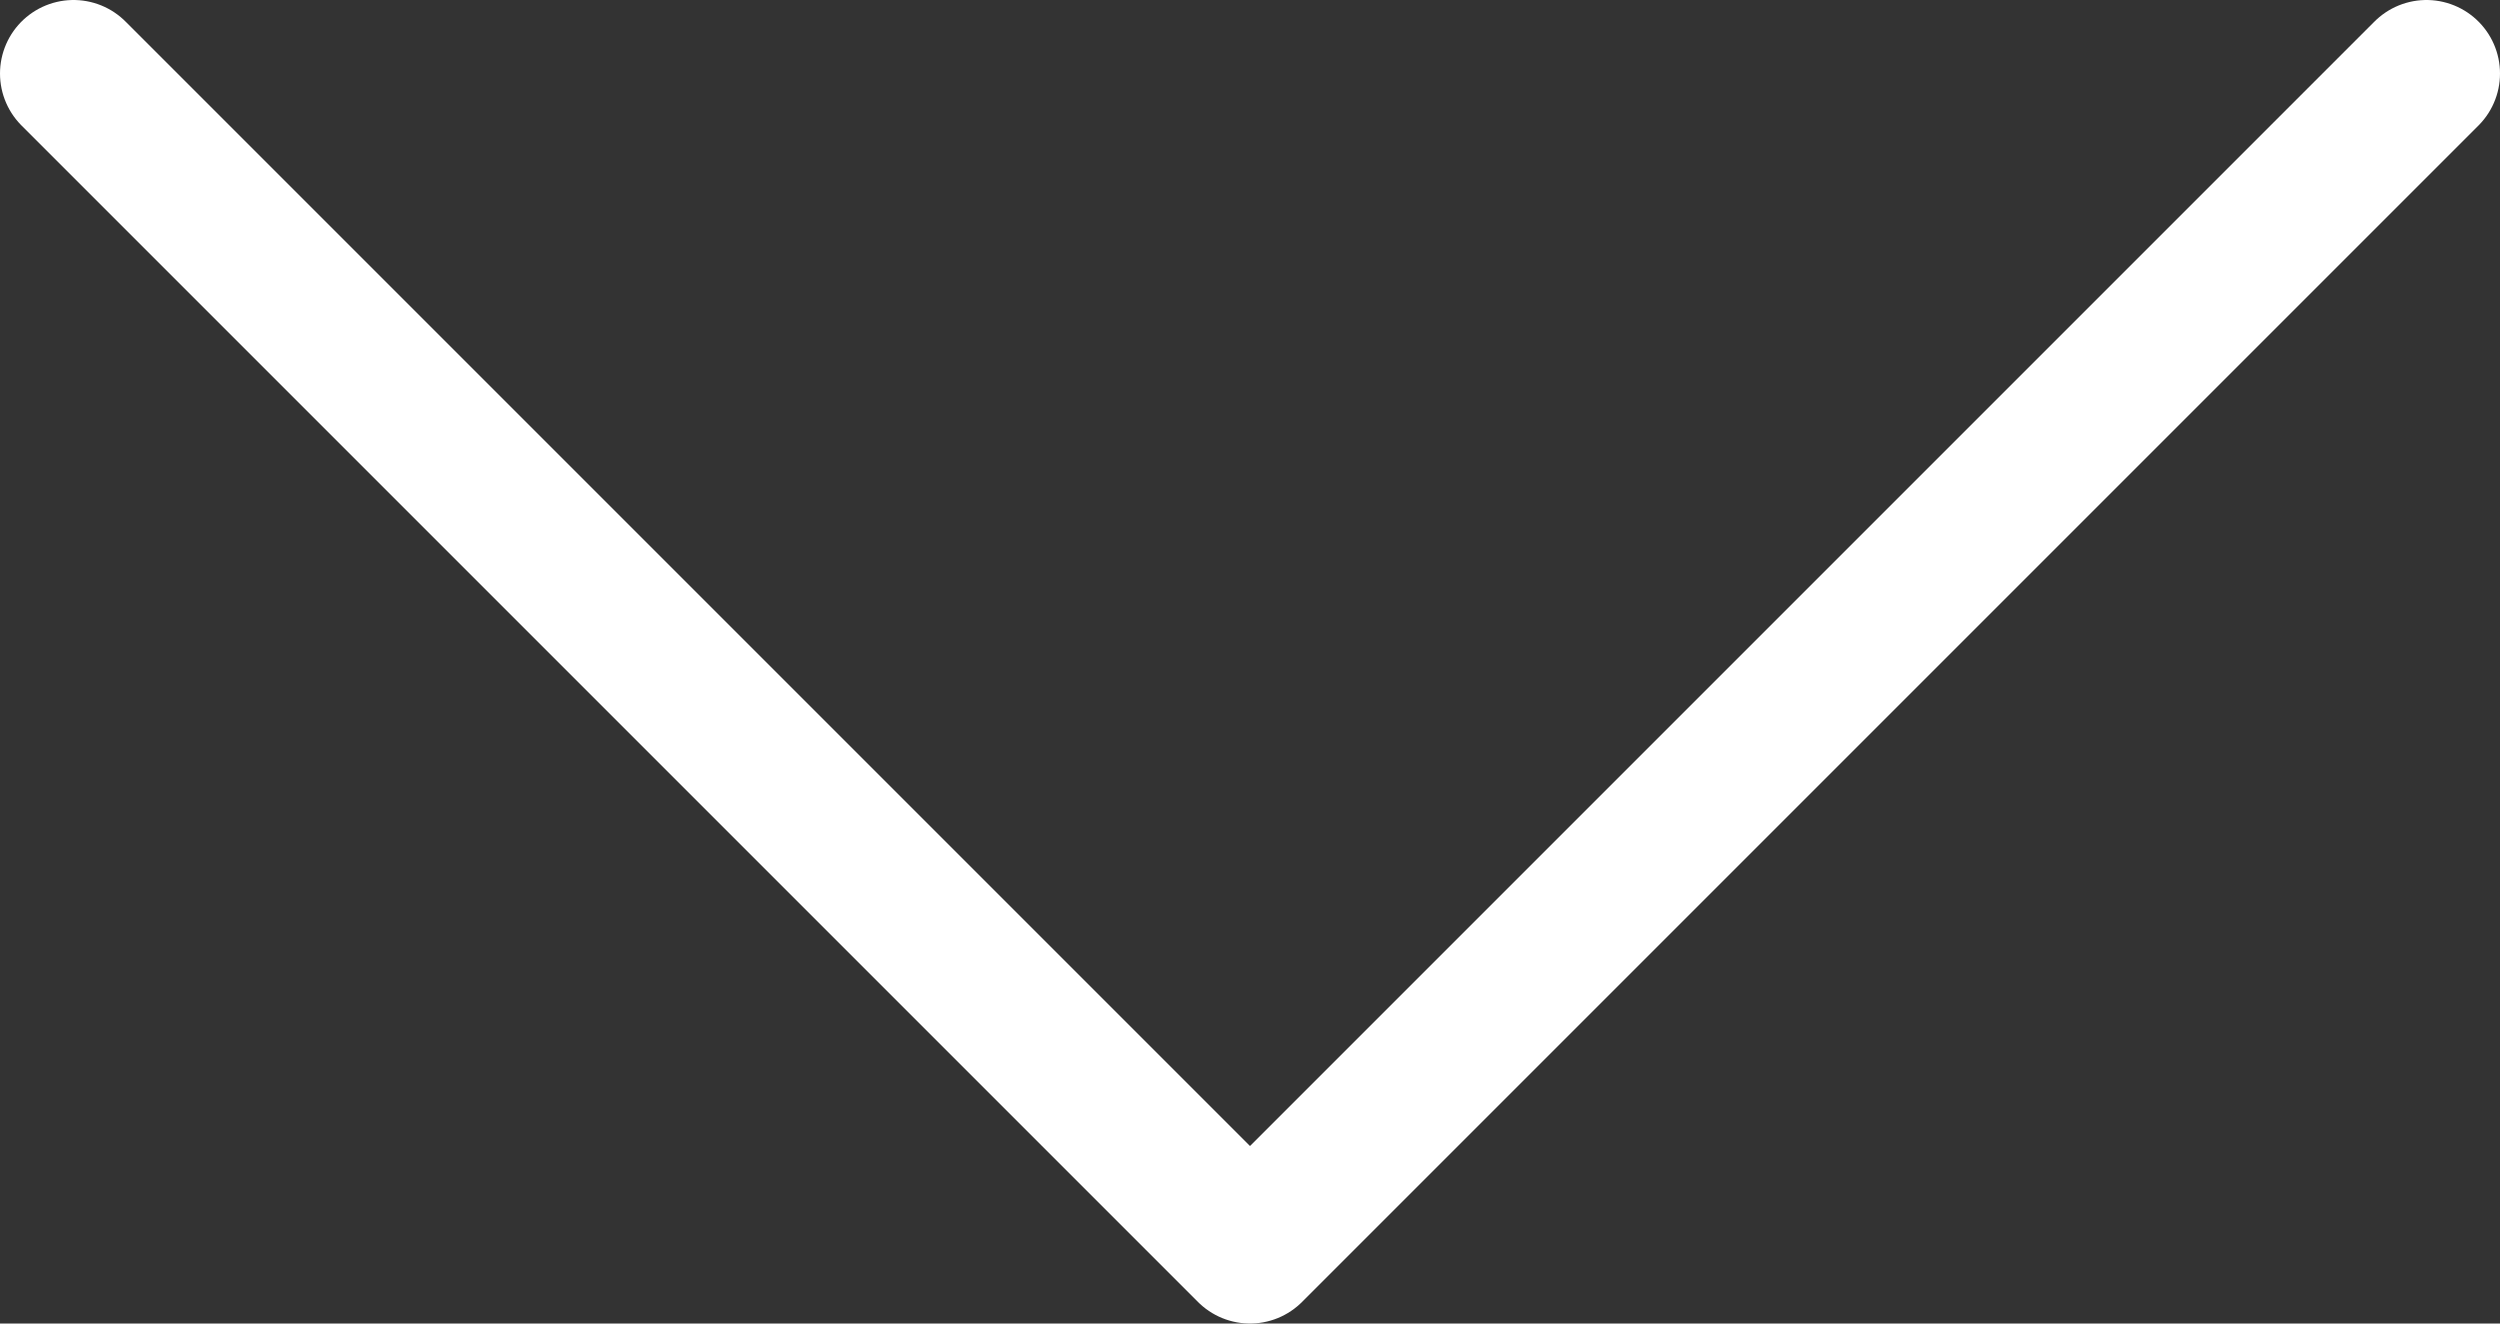 <svg width="34" height="18" viewBox="0 0 34 18" fill="none" xmlns="http://www.w3.org/2000/svg">
    <rect x="0" y="0" width="34" height="18" fill="#333333" stroke="none"/>
    <path d="M33 1L17 17L1 1" stroke="white" stroke-width="2" stroke-linecap="round" stroke-linejoin="round"/>
</svg>
